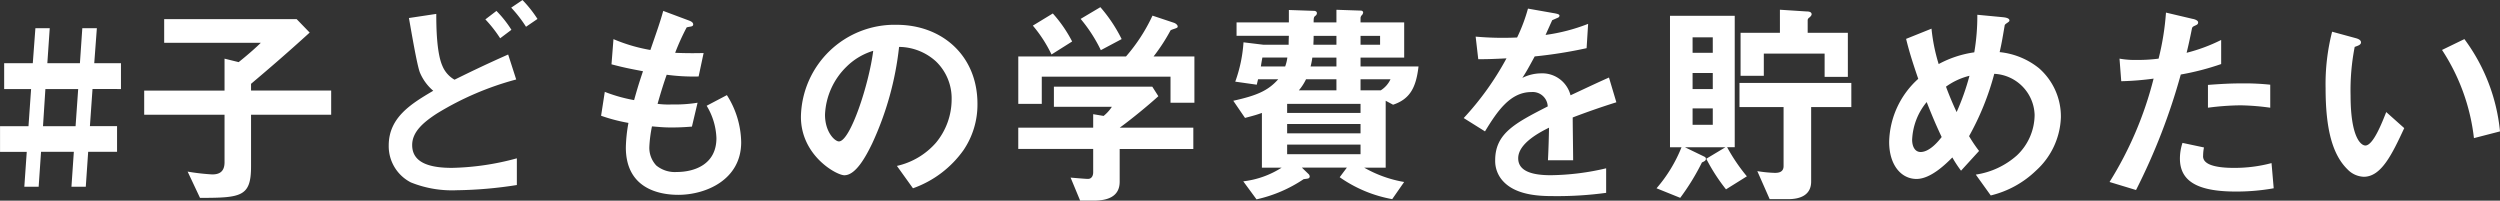 <svg xmlns="http://www.w3.org/2000/svg" width="253.264" height="20.328"><rect width="100%" height="100%" fill="#333333" stroke="none"/><path data-name="パス 2629" d="M12.254 9.02V6.402H9.548l.264-3.542H8.338l-.242 3.542h-3.3l.242-3.542H3.586l-.264 3.542h-2.9V9.02H3.15l-.264 3.762H.004v2.6H2.71l-.246 3.538h1.452l.242-3.542H7.48l-.242 3.542H8.69l.242-3.542h2.926v-2.6h-2.75l.264-3.762Zm-4.334 0-.264 3.762h-3.3l.242-3.762Zm25.63 2.6V9.174h-8.118v-.682c1.562-1.32 3.5-2.97 5.94-5.192l-1.32-1.364h-13.42v2.4h9.79c-.352.352-1.144 1.078-2.244 1.958l-1.43-.352v3.234h-8.14v2.444h8.14v4.818c0 1.034-.616 1.232-1.254 1.232a22.028 22.028 0 0 1-2.486-.286l1.254 2.662c4.2 0 5.17-.132 5.17-3.19V11.62Zm20.9-9.7A12.108 12.108 0 0 0 52.932.006l-1.144.77a12.809 12.809 0 0 1 1.5 1.936Zm-2.64 1.1a11.174 11.174 0 0 0-1.518-1.914l-1.122.858a13.085 13.085 0 0 1 1.5 1.914Zm.55 15.73v-2.712a26.715 26.715 0 0 1-6.578.968c-2.288 0-4.026-.528-4.026-2.31 0-1.32 1.1-2.288 2.53-3.212a30.3 30.3 0 0 1 8.008-3.432l-.814-2.53c-2.486 1.1-4.136 1.914-5.434 2.552a2.859 2.859 0 0 1-1.232-1.408c-.594-1.342-.616-4.048-.616-5.258l-2.772.418c.2 1.078.814 4.8 1.122 5.544a4.935 4.935 0 0 0 1.342 1.826c-2.244 1.32-4.51 2.706-4.51 5.544a4.119 4.119 0 0 0 2.244 3.74 11.154 11.154 0 0 0 4.664.792 42.02 42.02 0 0 0 6.072-.528Zm22.726-4.34a9.118 9.118 0 0 0-1.448-4.774l-2.05 1.078a6.755 6.755 0 0 1 .99 3.278c0 2.662-2.222 3.432-4.026 3.432a2.961 2.961 0 0 1-2.068-.66 2.625 2.625 0 0 1-.7-1.936 13.305 13.305 0 0 1 .264-2.024c.594.044 1.122.11 1.958.11 1.078 0 1.76-.066 2.09-.088l.572-2.42a14.3 14.3 0 0 1-2.6.176 8.472 8.472 0 0 1-1.452-.062c.4-1.408.66-2.2.924-2.948a20.266 20.266 0 0 0 3.234.176l.506-2.376a41.043 41.043 0 0 1-2.882-.022 22.871 22.871 0 0 1 1.166-2.574c.352-.11.66-.044.66-.308 0-.242-.33-.352-.506-.418l-2.53-.946c-.308 1.122-.638 2.046-1.3 3.96a16.783 16.783 0 0 1-3.74-1.1l-.2 2.552c1.254.33 1.826.44 3.19.7-.484 1.43-.682 2.156-.9 2.926a15.651 15.651 0 0 1-2.97-.836l-.374 2.42a17.368 17.368 0 0 0 2.772.726 15.117 15.117 0 0 0-.264 2.486c0 4.048 3.19 4.8 5.324 4.8 2.774-.004 6.36-1.518 6.36-5.328Zm23.936-3.89c0-4.906-3.608-8.008-8.184-8.008a9.489 9.489 0 0 0-9.7 9.324c0 3.938 3.608 5.918 4.4 5.918 1.144 0 2.156-1.848 2.816-3.212a31.235 31.235 0 0 0 2.728-9.79 5.628 5.628 0 0 1 3.74 1.474 5.187 5.187 0 0 1 1.584 3.85 6.883 6.883 0 0 1-1.584 4.378 7.41 7.41 0 0 1-3.96 2.354l1.626 2.266a10.621 10.621 0 0 0 5.126-3.872 8.22 8.22 0 0 0 1.408-4.682Zm-10.56-5.368c-.44 3.432-2.332 9.174-3.476 9.174-.4 0-1.408-.924-1.408-2.706a7.2 7.2 0 0 1 2.2-4.884 6.5 6.5 0 0 1 2.684-1.588ZM121 10.406V5.72h-4.136a18.741 18.741 0 0 0 1.716-2.64c.088-.088.572-.2.638-.264a.126.126 0 0 0 .088-.132c0-.176-.242-.33-.374-.374l-2.178-.726a17.554 17.554 0 0 1-2.684 4.136h-10.912v4.8h2.38V7.77h13.042v2.64Zm-.11 4.686v-2.156h-7.458c1.188-.858 2.926-2.288 3.916-3.19l-.616-.968h-9.966v2.042h5.872a4.009 4.009 0 0 1-.836.924l-1.056-.176v1.364h-7.59v2.156h7.59v2.376c0 .33-.154.66-.528.66-.264 0-1.5-.11-1.76-.132l.968 2.332h1.386c1.342 0 2.618-.374 2.618-1.914v-3.318ZM113.63 3.96a15.227 15.227 0 0 0-2.156-3.234l-2 1.188a15.124 15.124 0 0 1 2.046 3.168Zm-5.016.242a13.416 13.416 0 0 0-1.958-2.838l-2.024 1.232a13.489 13.489 0 0 1 1.892 2.924Zm35.09 2.53h-5.874v-.9h4.422V2.268h-4.422v-.4a.438.438 0 0 1 .154-.352.488.488 0 0 0 .11-.242c0-.11-.088-.2-.242-.2L135.388.99v1.276h-2.31c0-.484.022-.55.2-.682a.31.31 0 0 0 .13-.264c0-.132-.132-.22-.286-.22l-2.552-.088v1.254h-5.3V3.63h5.3c-.022.528-.022.66-.022.9h-2.574l-2-.242a14.437 14.437 0 0 1-.836 3.984l2.178.308.132-.55h2.044c-1.034 1.166-2.178 1.65-4.554 2.178l1.188 1.738c.924-.242 1.212-.326 1.712-.506v5.544h2a9.15 9.15 0 0 1-3.888 1.386l1.342 1.826a13.983 13.983 0 0 0 4.774-2.046c.154-.022.374-.044.44-.066a.212.212 0 0 0 .176-.2.376.376 0 0 0-.132-.264l-.66-.638h4.554l-.726.97a13.37 13.37 0 0 0 5.32 2.222l1.21-1.738a12.3 12.3 0 0 1-4.048-1.452h2.178v-6.776l.748.4c1.742-.576 2.336-1.788 2.578-3.876Zm-5.874 4.708h-7.436v-.92h7.436Zm3.036-3.41a2.621 2.621 0 0 1-.99 1.122h-2.046V8.03Zm-5.478 1.122h-3.806a5.186 5.186 0 0 0 .726-1.122h3.08Zm0-2.42h-2.618a7.3 7.3 0 0 0 .176-.9h2.442Zm0-2.2h-2.332c0-.264.022-.418.022-.9h2.31Zm2.442 8.976h-7.436v-.946h7.436Zm1.98-8.976h-1.98v-.9h1.98Zm-1.98 11.088h-7.436v-.968h7.436Zm-7.414-9.79a4.157 4.157 0 0 1-.22.9h-2.464c.088-.55.11-.66.154-.9Zm33.33 4.532-.748-2.508c-1.034.462-1.32.594-3.894 1.8a2.949 2.949 0 0 0-2.992-2.222 4.254 4.254 0 0 0-1.892.462c.374-.572.55-.88 1.254-2.178a46.309 46.309 0 0 0 5.258-.836l.154-2.464a18.576 18.576 0 0 1-4.312 1.122c.11-.242.66-1.474.682-1.5.022 0 .462-.2.506-.22.132-.044.22-.11.22-.242 0-.154-.374-.2-.44-.22l-2.75-.484a17.06 17.06 0 0 1-1.1 2.926 30.944 30.944 0 0 1-4.2-.088l.264 2.288c.924 0 1.606-.022 2.86-.088a29.251 29.251 0 0 1-4.334 6.05l2.156 1.35c1.21-1.98 2.53-3.982 4.686-3.982a1.524 1.524 0 0 1 1.67 1.452c-3.3 1.694-5.324 2.728-5.324 5.456a3.008 3.008 0 0 0 .836 2.156c1.386 1.474 3.938 1.474 5.17 1.474a36.409 36.409 0 0 0 5.236-.33V17.05a25.436 25.436 0 0 1-5.61.7c-1.606 0-3.3-.286-3.3-1.716 0-1.54 2.288-2.684 3.124-3.1-.022.968-.044 2.046-.11 3.3h2.552c0-.748-.044-3.476-.044-4.334a75.654 75.654 0 0 1 4.422-1.538Zm13.222 7.5a18.075 18.075 0 0 1-2-2.948h.77V1.604h-6.558V14.92h1.166a14.584 14.584 0 0 1-2.53 4.154l2.4.968a23.279 23.279 0 0 0 2.2-3.586c.242-.11.4-.176.4-.374 0-.154-.132-.2-.264-.264l-1.854-.898h4.092l-1.936 1.162a18.628 18.628 0 0 0 2 3.1Zm-3.454-8.842h-2.046V7.392h2.046Zm0-3.674h-2.046V3.784h2.046Zm0 7.3h-2.046v-1.668h2.046Zm13.684-4.858V3.32h-4.07v-1.3a.374.374 0 0 1 .2-.264c.088-.088.2-.2.2-.308 0-.264-.33-.286-.484-.286l-2.728-.176V3.32h-3.986v4.356h2.354V5.432h6.16v2.354Zm.352 3.058V8.404h-11.33v2.442h4.466v5.984c0 .682-.638.682-.9.682a13.173 13.173 0 0 1-1.76-.176l1.252 2.838h1.892c1.034 0 2.31-.308 2.31-1.782v-7.546Zm21.23 1.034a6.5 6.5 0 0 0-2.222-4.972 7.563 7.563 0 0 0-3.982-1.628c.22-.99.242-1.144.506-2.684 0-.088.11-.176.176-.22.22-.154.308-.2.308-.308 0-.264-.506-.308-.7-.33l-2.552-.242a21.824 21.824 0 0 1-.308 3.806 10.723 10.723 0 0 0-3.608 1.188 18.2 18.2 0 0 1-.726-3.586l-2.574 1.034c.286 1.166.616 2.266 1.232 4.048a8.833 8.833 0 0 0-2.948 6.38c0 2.376 1.232 3.762 2.772 3.762 1.452 0 2.992-1.54 3.63-2.178a11.842 11.842 0 0 0 .88 1.342l1.826-2a14.521 14.521 0 0 1-1.012-1.5 27.159 27.159 0 0 0 2.552-6.314 4.3 4.3 0 0 1 4.088 4.16 5.692 5.692 0 0 1-1.78 4.092 8.033 8.033 0 0 1-4.18 1.958l1.516 2.112a9.942 9.942 0 0 0 4.576-2.508 7.624 7.624 0 0 0 2.53-5.412Zm-9.262-4.2a24.291 24.291 0 0 1-1.3 3.674 32.71 32.71 0 0 1-1.078-2.574 6.856 6.856 0 0 1 2.378-1.102Zm-2.816 6.2c-.308.4-1.21 1.518-2.134 1.518-.594 0-.858-.594-.858-1.232a6.392 6.392 0 0 1 1.474-3.826c.704 1.78 1.054 2.552 1.518 3.542Zm33.286-2.97V8.58a25.265 25.265 0 0 0-2.9-.132c-1.166 0-2.266.066-3.41.154v2.31a26.963 26.963 0 0 1 3.3-.242 23.909 23.909 0 0 1 3.01.242Zm-4.972-4.42V4.048a17.206 17.206 0 0 1-3.5 1.3c.154-.616.33-1.408.528-2.4.044-.22.088-.242.374-.374.2-.088.264-.154.264-.308 0-.242-.506-.352-.55-.352l-2.706-.638a26.715 26.715 0 0 1-.748 4.664 15.962 15.962 0 0 1-2.178.132 8.876 8.876 0 0 1-1.782-.132l.176 2.288a29.005 29.005 0 0 0 3.278-.264 36.628 36.628 0 0 1-4.464 10.472l2.684.814a62.392 62.392 0 0 0 4.532-11.7 26.552 26.552 0 0 0 4.092-1.06Zm5.322 12.584-.22-2.552a14.483 14.483 0 0 1-3.872.484c-.506 0-2.178-.022-2.794-.594a.755.755 0 0 1-.264-.66 4.16 4.16 0 0 1 .088-.814l-2.178-.462a5.1 5.1 0 0 0-.26 1.584c0 2.244 1.692 3.344 5.652 3.344a21.279 21.279 0 0 0 3.848-.33Zm22.926-5.764a18.7 18.7 0 0 0-3.608-9.35l-2.266 1.1a20.458 20.458 0 0 1 3.234 8.932Zm-9.7-.33-1.826-1.628c-.418 1.056-1.32 3.388-2.112 3.388-.44 0-1.5-.792-1.5-5.082a22.805 22.805 0 0 1 .418-4.906c.374-.132.638-.22.638-.462 0-.264-.352-.374-.506-.418l-2.42-.66a21.426 21.426 0 0 0-.66 5.72c0 4.18.7 6.754 2.244 8.25a2.4 2.4 0 0 0 1.628.726c1.784 0 2.884-2.332 4.094-4.928Z" fill="#fff"/></svg>